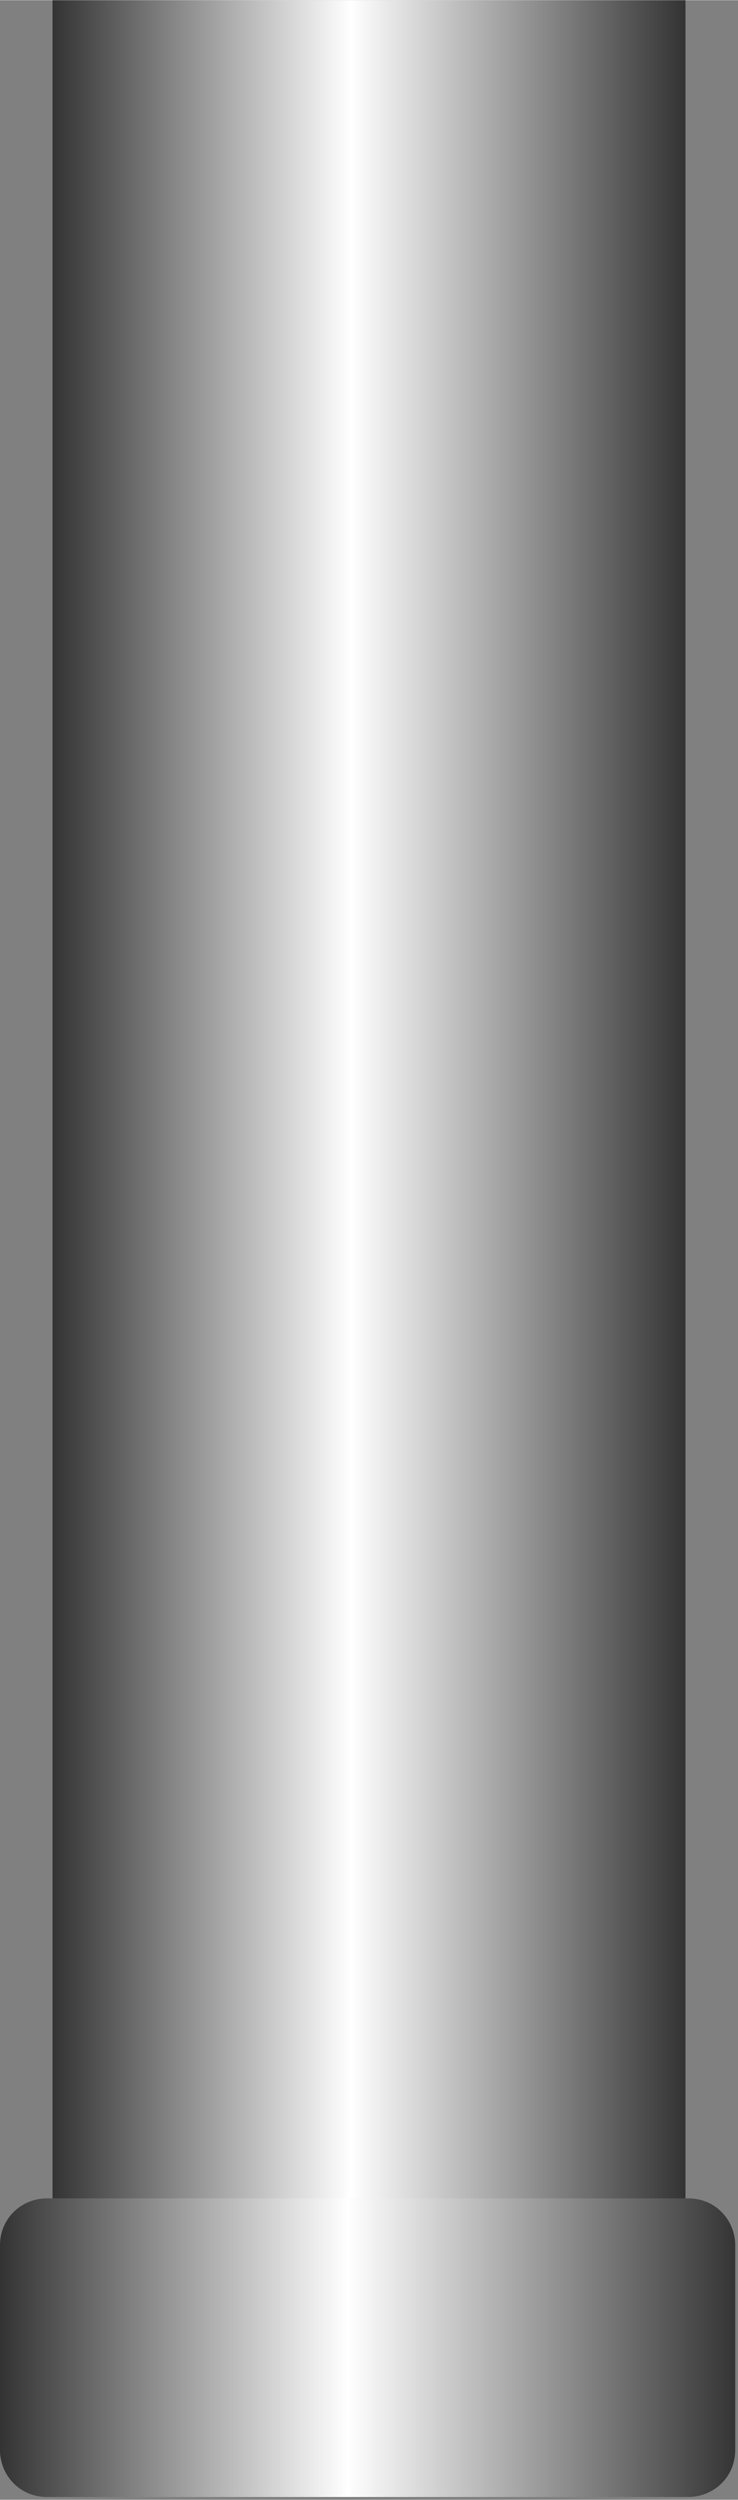 <!--?xml version="1.0" encoding="UTF-8" standalone="no"?-->
<!-- Creator: CorelDRAW -->

<svg xmlns:dc="http://purl.org/dc/elements/1.1/" xmlns:cc="http://creativecommons.org/ns#" xmlns:rdf="http://www.w3.org/1999/02/22-rdf-syntax-ns#" xmlns:svg="http://www.w3.org/2000/svg" xmlns="http://www.w3.org/2000/svg" xmlns:xlink="http://www.w3.org/1999/xlink" xmlns:sodipodi="http://sodipodi.sourceforge.net/DTD/sodipodi-0.dtd" xmlns:inkscape="http://www.inkscape.org/namespaces/inkscape" xml:space="preserve" width="7.646mm" height="25.892mm" style="shape-rendering:geometricPrecision; text-rendering:geometricPrecision; image-rendering:optimizeQuality; fill-rule:evenodd; clip-rule:evenodd" viewBox="0 0 0.267 0.904" id="svg3373" version="1.1" inkscape:version="0.48.3.1 r9886" sodipodi:docname="53.svg"><rect x="0" y="0" width="0.267" height="0.904" fill="#808080" stroke="none"/><sodipodi:namedview pagecolor="#ffffff" bordercolor="#666666" borderopacity="1" objecttolerance="10" gridtolerance="10" guidetolerance="10" inkscape:pageopacity="0" inkscape:pageshadow="2" inkscape:window-width="640" inkscape:window-height="480" id="namedview3393" showgrid="false" inkscape:zoom="2.5723947" inkscape:cx="13.545531" inkscape:cy="45.871655" inkscape:window-x="0" inkscape:window-y="0" inkscape:window-maximized="0" inkscape:current-layer="svg3373"></sodipodi:namedview>
 <defs id="defs3375">
  <style type="text/css" id="style3377">
   
    .fil1 {fill:url(#id0)}
    .fil0 {fill:url(#id1)}
   
  </style>
  <linearGradient id="id0" gradientUnits="userSpaceOnUse" x1="0.267" y1="0.85" x2="0" y2="0.85">
   <stop offset="0" style="stop-color: rgb(51, 51, 51);" id="stop3380"></stop>
   <stop offset="0.529" style="stop-color:white" id="stop3382"></stop>
   <stop offset="1" style="stop-color: rgb(51, 51, 51);" id="stop3384"></stop>
  </linearGradient>
  <linearGradient id="id1" gradientUnits="userSpaceOnUse" xlink:href="#id0" x1="0.248" y1="0.419" x2="0.019" y2="0.419">
  </linearGradient>
 </defs>
 <g id="hmigradengt" inkscape:label="#图层_x0020_1">
  <polygon class="fil0" points="0.019,0.838 0.019,0 0.248,0 0.248,0.838 " id="polygon3389"></polygon>
  <path class="fil1" d="M0.017 0.795l0.232 0c0.01,3.49255e-006 0.017,0.008 0.017,0.017l-3.49255e-006 0.074c0,0.01 -0.008,0.017 -0.017,0.017l-0.232 0c-0.01,0 -0.017,-0.008 -0.017,-0.017l0 -0.074c0,-0.01 0.008,-0.017 0.017,-0.017z" id="path3391"></path>
 </g>
</svg>